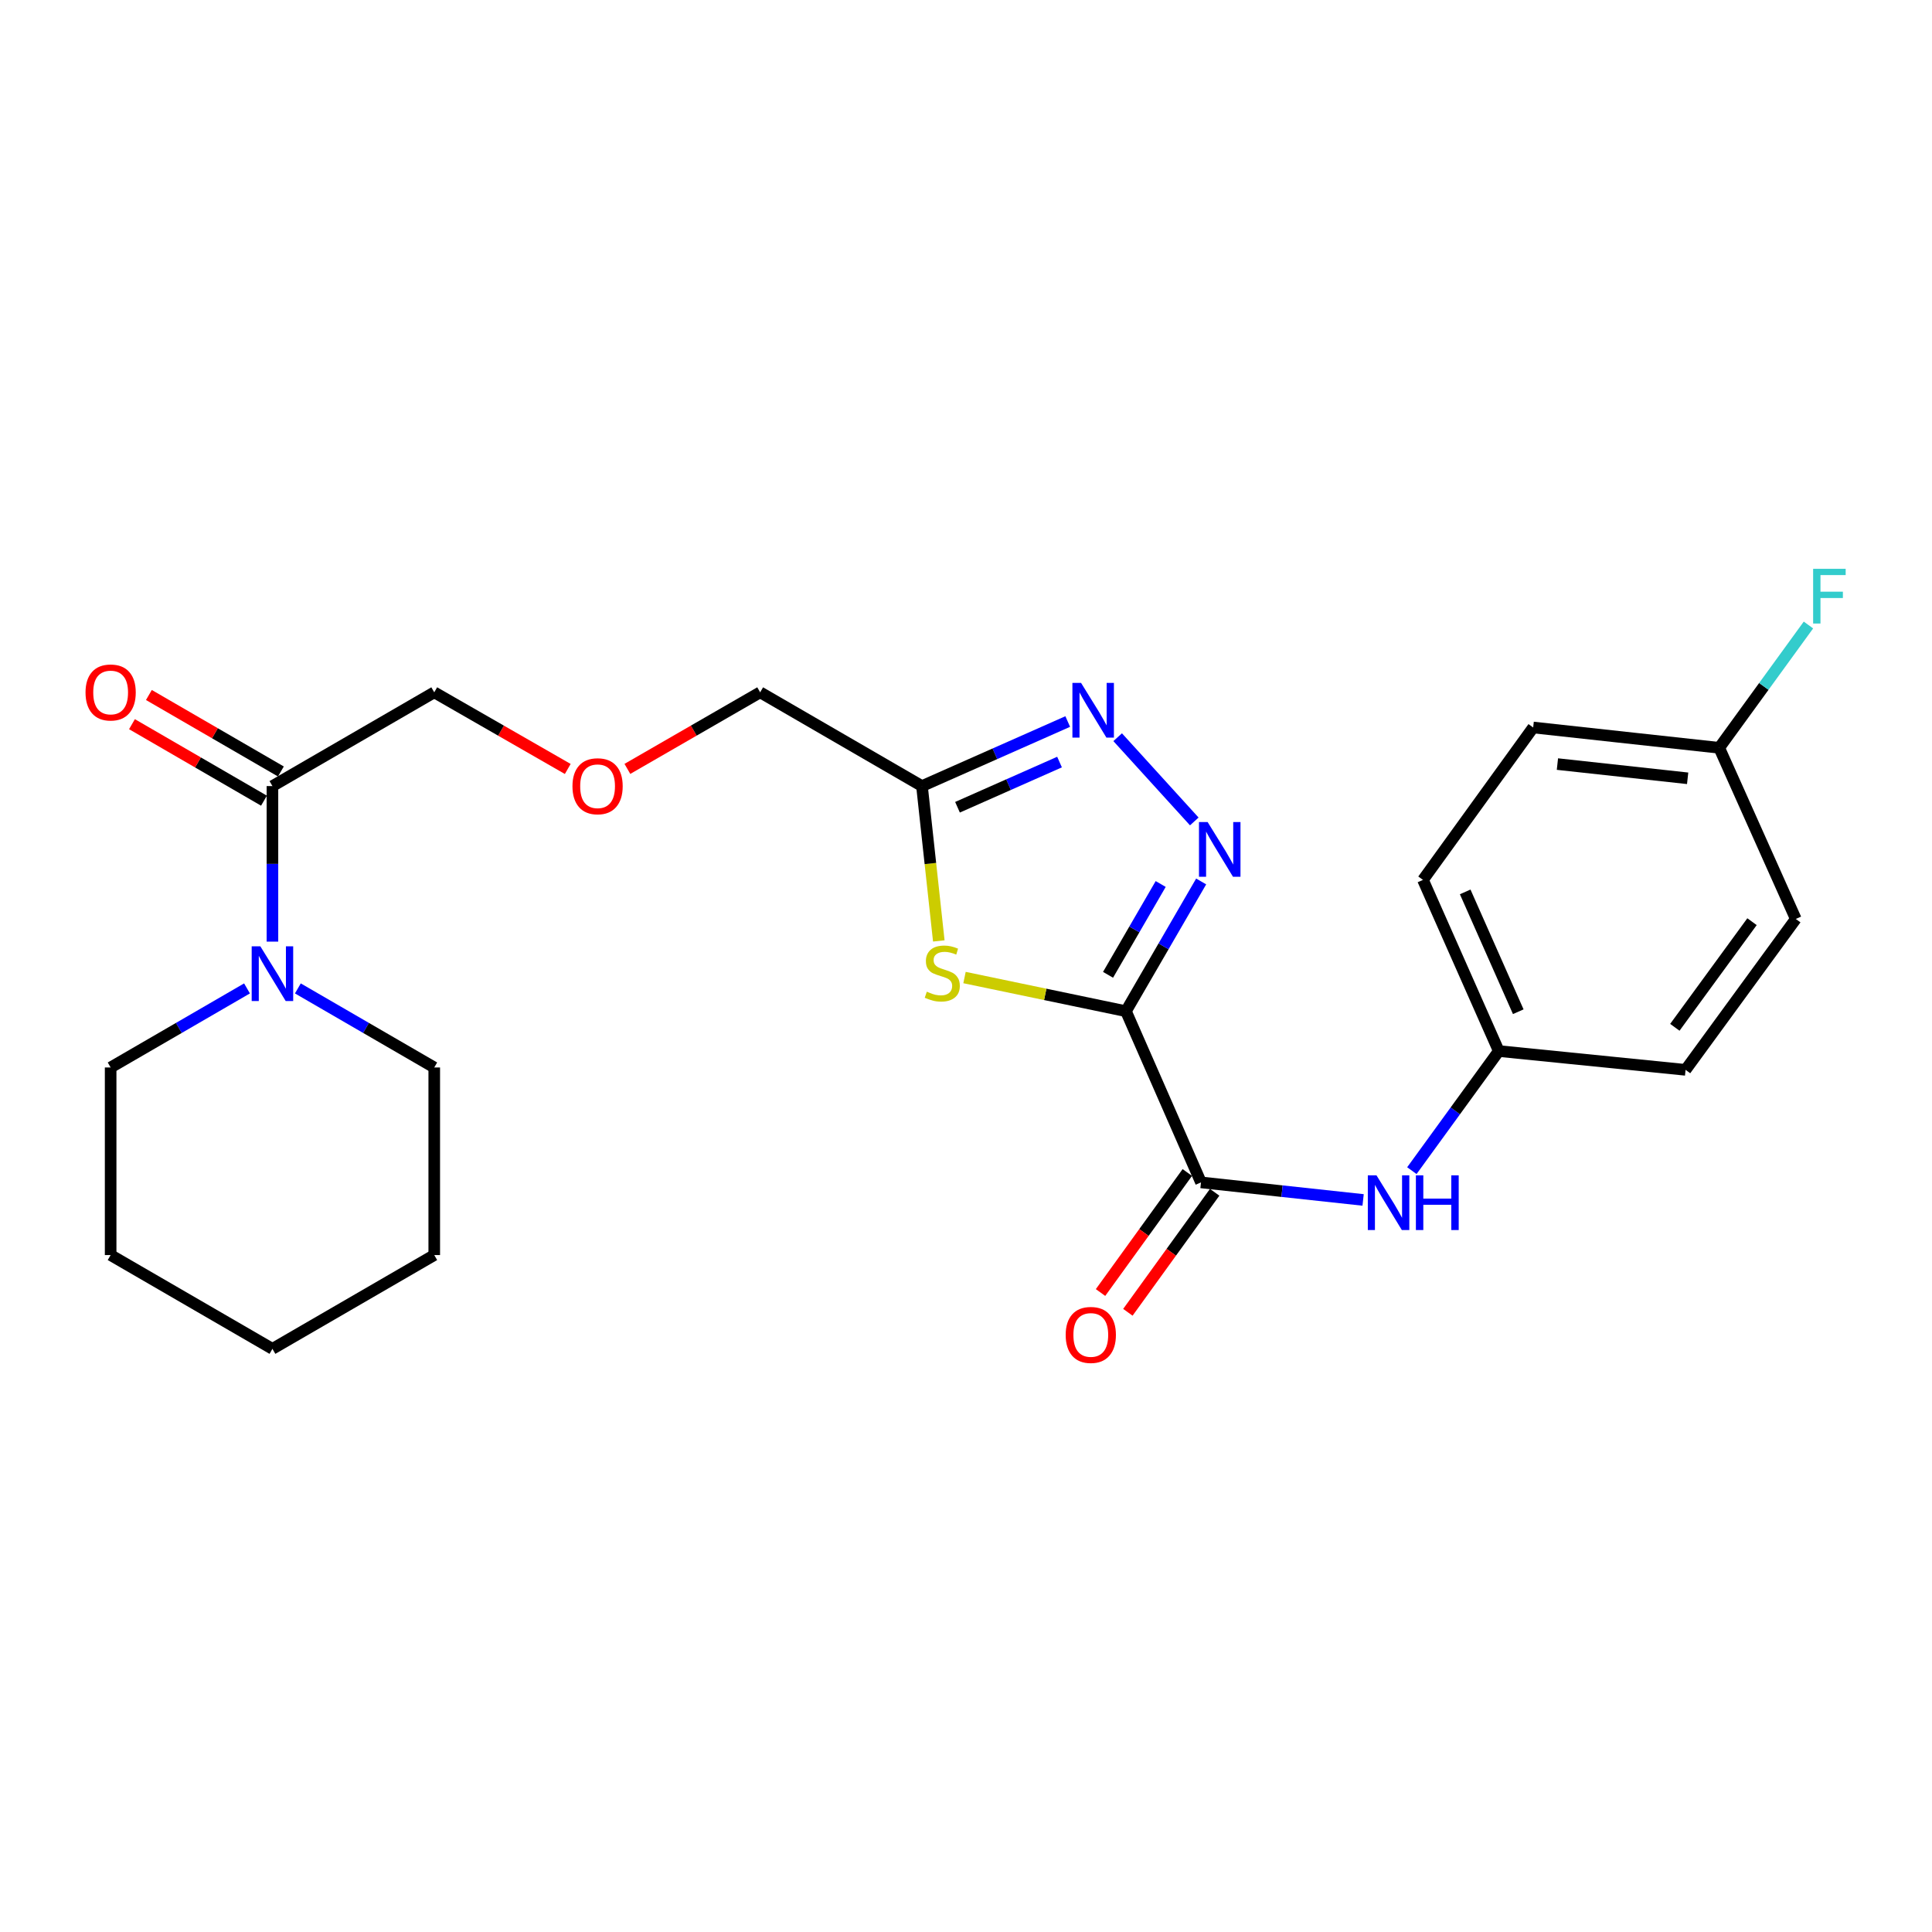 <?xml version='1.0' encoding='iso-8859-1'?>
<svg version='1.1' baseProfile='full'
              xmlns='http://www.w3.org/2000/svg'
                      xmlns:rdkit='http://www.rdkit.org/xml'
                      xmlns:xlink='http://www.w3.org/1999/xlink'
                  xml:space='preserve'
width='1000px' height='1000px' viewBox='0 0 1000 1000'>
<!-- END OF HEADER -->
<rect style='opacity:1.0;fill:#FFFFFF;stroke:none' width='1000' height='1000' x='0' y='0'> </rect>
<path class='bond-0' d='M 582.788,523.397 L 602.254,489.82' style='fill:none;fill-rule:evenodd;stroke:#000000;stroke-width:6px;stroke-linecap:butt;stroke-linejoin:miter;stroke-opacity:1' />
<path class='bond-0' d='M 602.254,489.82 L 621.72,456.242' style='fill:none;fill-rule:evenodd;stroke:#0000FF;stroke-width:6px;stroke-linecap:butt;stroke-linejoin:miter;stroke-opacity:1' />
<path class='bond-0' d='M 573.519,504.565 L 587.145,481.06' style='fill:none;fill-rule:evenodd;stroke:#000000;stroke-width:6px;stroke-linecap:butt;stroke-linejoin:miter;stroke-opacity:1' />
<path class='bond-0' d='M 587.145,481.06 L 600.771,457.556' style='fill:none;fill-rule:evenodd;stroke:#0000FF;stroke-width:6px;stroke-linecap:butt;stroke-linejoin:miter;stroke-opacity:1' />
<path class='bond-1' d='M 582.788,523.397 L 541.009,514.686' style='fill:none;fill-rule:evenodd;stroke:#000000;stroke-width:6px;stroke-linecap:butt;stroke-linejoin:miter;stroke-opacity:1' />
<path class='bond-1' d='M 541.009,514.686 L 499.229,505.974' style='fill:none;fill-rule:evenodd;stroke:#CCCC00;stroke-width:6px;stroke-linecap:butt;stroke-linejoin:miter;stroke-opacity:1' />
<path class='bond-3' d='M 582.788,523.397 L 621.629,612.003' style='fill:none;fill-rule:evenodd;stroke:#000000;stroke-width:6px;stroke-linecap:butt;stroke-linejoin:miter;stroke-opacity:1' />
<path class='bond-2' d='M 618.157,425.177 L 578.503,381.576' style='fill:none;fill-rule:evenodd;stroke:#0000FF;stroke-width:6px;stroke-linecap:butt;stroke-linejoin:miter;stroke-opacity:1' />
<path class='bond-4' d='M 485.922,487.023 L 481.567,446.95' style='fill:none;fill-rule:evenodd;stroke:#CCCC00;stroke-width:6px;stroke-linecap:butt;stroke-linejoin:miter;stroke-opacity:1' />
<path class='bond-4' d='M 481.567,446.95 L 477.213,406.877' style='fill:none;fill-rule:evenodd;stroke:#000000;stroke-width:6px;stroke-linecap:butt;stroke-linejoin:miter;stroke-opacity:1' />
<path class='bond-25' d='M 552.656,373.46 L 514.934,390.168' style='fill:none;fill-rule:evenodd;stroke:#0000FF;stroke-width:6px;stroke-linecap:butt;stroke-linejoin:miter;stroke-opacity:1' />
<path class='bond-25' d='M 514.934,390.168 L 477.213,406.877' style='fill:none;fill-rule:evenodd;stroke:#000000;stroke-width:6px;stroke-linecap:butt;stroke-linejoin:miter;stroke-opacity:1' />
<path class='bond-25' d='M 548.412,394.441 L 522.007,406.137' style='fill:none;fill-rule:evenodd;stroke:#0000FF;stroke-width:6px;stroke-linecap:butt;stroke-linejoin:miter;stroke-opacity:1' />
<path class='bond-25' d='M 522.007,406.137 L 495.602,417.833' style='fill:none;fill-rule:evenodd;stroke:#000000;stroke-width:6px;stroke-linecap:butt;stroke-linejoin:miter;stroke-opacity:1' />
<path class='bond-7' d='M 621.629,612.003 L 663.586,616.544' style='fill:none;fill-rule:evenodd;stroke:#000000;stroke-width:6px;stroke-linecap:butt;stroke-linejoin:miter;stroke-opacity:1' />
<path class='bond-7' d='M 663.586,616.544 L 705.543,621.084' style='fill:none;fill-rule:evenodd;stroke:#0000FF;stroke-width:6px;stroke-linecap:butt;stroke-linejoin:miter;stroke-opacity:1' />
<path class='bond-8' d='M 614.552,606.886 L 592.093,637.946' style='fill:none;fill-rule:evenodd;stroke:#000000;stroke-width:6px;stroke-linecap:butt;stroke-linejoin:miter;stroke-opacity:1' />
<path class='bond-8' d='M 592.093,637.946 L 569.634,669.007' style='fill:none;fill-rule:evenodd;stroke:#FF0000;stroke-width:6px;stroke-linecap:butt;stroke-linejoin:miter;stroke-opacity:1' />
<path class='bond-8' d='M 628.705,617.12 L 606.246,648.18' style='fill:none;fill-rule:evenodd;stroke:#000000;stroke-width:6px;stroke-linecap:butt;stroke-linejoin:miter;stroke-opacity:1' />
<path class='bond-8' d='M 606.246,648.18 L 583.786,679.24' style='fill:none;fill-rule:evenodd;stroke:#FF0000;stroke-width:6px;stroke-linecap:butt;stroke-linejoin:miter;stroke-opacity:1' />
<path class='bond-13' d='M 477.213,406.877 L 393.458,358.344' style='fill:none;fill-rule:evenodd;stroke:#000000;stroke-width:6px;stroke-linecap:butt;stroke-linejoin:miter;stroke-opacity:1' />
<path class='bond-5' d='M 141.012,487.385 L 141.012,447.131' style='fill:none;fill-rule:evenodd;stroke:#0000FF;stroke-width:6px;stroke-linecap:butt;stroke-linejoin:miter;stroke-opacity:1' />
<path class='bond-5' d='M 141.012,447.131 L 141.012,406.877' style='fill:none;fill-rule:evenodd;stroke:#000000;stroke-width:6px;stroke-linecap:butt;stroke-linejoin:miter;stroke-opacity:1' />
<path class='bond-20' d='M 127.852,511.602 L 92.56,532.064' style='fill:none;fill-rule:evenodd;stroke:#0000FF;stroke-width:6px;stroke-linecap:butt;stroke-linejoin:miter;stroke-opacity:1' />
<path class='bond-20' d='M 92.56,532.064 L 57.267,552.525' style='fill:none;fill-rule:evenodd;stroke:#000000;stroke-width:6px;stroke-linecap:butt;stroke-linejoin:miter;stroke-opacity:1' />
<path class='bond-21' d='M 154.172,511.601 L 189.469,532.063' style='fill:none;fill-rule:evenodd;stroke:#0000FF;stroke-width:6px;stroke-linecap:butt;stroke-linejoin:miter;stroke-opacity:1' />
<path class='bond-21' d='M 189.469,532.063 L 224.766,552.525' style='fill:none;fill-rule:evenodd;stroke:#000000;stroke-width:6px;stroke-linecap:butt;stroke-linejoin:miter;stroke-opacity:1' />
<path class='bond-6' d='M 141.012,406.877 L 224.766,358.344' style='fill:none;fill-rule:evenodd;stroke:#000000;stroke-width:6px;stroke-linecap:butt;stroke-linejoin:miter;stroke-opacity:1' />
<path class='bond-9' d='M 145.391,399.321 L 111.228,379.523' style='fill:none;fill-rule:evenodd;stroke:#000000;stroke-width:6px;stroke-linecap:butt;stroke-linejoin:miter;stroke-opacity:1' />
<path class='bond-9' d='M 111.228,379.523 L 77.066,359.725' style='fill:none;fill-rule:evenodd;stroke:#FF0000;stroke-width:6px;stroke-linecap:butt;stroke-linejoin:miter;stroke-opacity:1' />
<path class='bond-9' d='M 136.633,414.432 L 102.471,394.634' style='fill:none;fill-rule:evenodd;stroke:#000000;stroke-width:6px;stroke-linecap:butt;stroke-linejoin:miter;stroke-opacity:1' />
<path class='bond-9' d='M 102.471,394.634 L 68.309,374.835' style='fill:none;fill-rule:evenodd;stroke:#FF0000;stroke-width:6px;stroke-linecap:butt;stroke-linejoin:miter;stroke-opacity:1' />
<path class='bond-10' d='M 730.778,605.925 L 753.273,574.975' style='fill:none;fill-rule:evenodd;stroke:#0000FF;stroke-width:6px;stroke-linecap:butt;stroke-linejoin:miter;stroke-opacity:1' />
<path class='bond-10' d='M 753.273,574.975 L 775.767,544.025' style='fill:none;fill-rule:evenodd;stroke:#000000;stroke-width:6px;stroke-linecap:butt;stroke-linejoin:miter;stroke-opacity:1' />
<path class='bond-16' d='M 775.767,544.025 L 872.445,553.748' style='fill:none;fill-rule:evenodd;stroke:#000000;stroke-width:6px;stroke-linecap:butt;stroke-linejoin:miter;stroke-opacity:1' />
<path class='bond-17' d='M 775.767,544.025 L 736.529,455.429' style='fill:none;fill-rule:evenodd;stroke:#000000;stroke-width:6px;stroke-linecap:butt;stroke-linejoin:miter;stroke-opacity:1' />
<path class='bond-17' d='M 785.85,523.664 L 758.383,461.646' style='fill:none;fill-rule:evenodd;stroke:#000000;stroke-width:6px;stroke-linecap:butt;stroke-linejoin:miter;stroke-opacity:1' />
<path class='bond-11' d='M 889.862,387.064 L 793.571,376.546' style='fill:none;fill-rule:evenodd;stroke:#000000;stroke-width:6px;stroke-linecap:butt;stroke-linejoin:miter;stroke-opacity:1' />
<path class='bond-11' d='M 873.522,402.848 L 806.118,395.485' style='fill:none;fill-rule:evenodd;stroke:#000000;stroke-width:6px;stroke-linecap:butt;stroke-linejoin:miter;stroke-opacity:1' />
<path class='bond-14' d='M 889.862,387.064 L 912.955,355.283' style='fill:none;fill-rule:evenodd;stroke:#000000;stroke-width:6px;stroke-linecap:butt;stroke-linejoin:miter;stroke-opacity:1' />
<path class='bond-14' d='M 912.955,355.283 L 936.049,323.503' style='fill:none;fill-rule:evenodd;stroke:#33CCCC;stroke-width:6px;stroke-linecap:butt;stroke-linejoin:miter;stroke-opacity:1' />
<path class='bond-26' d='M 889.862,387.064 L 929.497,475.65' style='fill:none;fill-rule:evenodd;stroke:#000000;stroke-width:6px;stroke-linecap:butt;stroke-linejoin:miter;stroke-opacity:1' />
<path class='bond-12' d='M 324.735,397.979 L 359.097,378.161' style='fill:none;fill-rule:evenodd;stroke:#FF0000;stroke-width:6px;stroke-linecap:butt;stroke-linejoin:miter;stroke-opacity:1' />
<path class='bond-12' d='M 359.097,378.161 L 393.458,358.344' style='fill:none;fill-rule:evenodd;stroke:#000000;stroke-width:6px;stroke-linecap:butt;stroke-linejoin:miter;stroke-opacity:1' />
<path class='bond-15' d='M 293.869,398.015 L 259.318,378.179' style='fill:none;fill-rule:evenodd;stroke:#FF0000;stroke-width:6px;stroke-linecap:butt;stroke-linejoin:miter;stroke-opacity:1' />
<path class='bond-15' d='M 259.318,378.179 L 224.766,358.344' style='fill:none;fill-rule:evenodd;stroke:#000000;stroke-width:6px;stroke-linecap:butt;stroke-linejoin:miter;stroke-opacity:1' />
<path class='bond-19' d='M 872.445,553.748 L 929.497,475.65' style='fill:none;fill-rule:evenodd;stroke:#000000;stroke-width:6px;stroke-linecap:butt;stroke-linejoin:miter;stroke-opacity:1' />
<path class='bond-19' d='M 866.9,531.731 L 906.837,477.062' style='fill:none;fill-rule:evenodd;stroke:#000000;stroke-width:6px;stroke-linecap:butt;stroke-linejoin:miter;stroke-opacity:1' />
<path class='bond-18' d='M 736.529,455.429 L 793.571,376.546' style='fill:none;fill-rule:evenodd;stroke:#000000;stroke-width:6px;stroke-linecap:butt;stroke-linejoin:miter;stroke-opacity:1' />
<path class='bond-23' d='M 57.267,552.525 L 57.267,649.621' style='fill:none;fill-rule:evenodd;stroke:#000000;stroke-width:6px;stroke-linecap:butt;stroke-linejoin:miter;stroke-opacity:1' />
<path class='bond-22' d='M 224.766,552.525 L 224.766,649.621' style='fill:none;fill-rule:evenodd;stroke:#000000;stroke-width:6px;stroke-linecap:butt;stroke-linejoin:miter;stroke-opacity:1' />
<path class='bond-24' d='M 224.766,649.621 L 141.012,698.163' style='fill:none;fill-rule:evenodd;stroke:#000000;stroke-width:6px;stroke-linecap:butt;stroke-linejoin:miter;stroke-opacity:1' />
<path class='bond-27' d='M 57.267,649.621 L 141.012,698.163' style='fill:none;fill-rule:evenodd;stroke:#000000;stroke-width:6px;stroke-linecap:butt;stroke-linejoin:miter;stroke-opacity:1' />
<path  class='atom-1' d='M 625.071 425.502
L 634.351 440.502
Q 635.271 441.982, 636.751 444.662
Q 638.231 447.342, 638.311 447.502
L 638.311 425.502
L 642.071 425.502
L 642.071 453.822
L 638.191 453.822
L 628.231 437.422
Q 627.071 435.502, 625.831 433.302
Q 624.631 431.102, 624.271 430.422
L 624.271 453.822
L 620.591 453.822
L 620.591 425.502
L 625.071 425.502
' fill='#0000FF'/>
<path  class='atom-2' d='M 479.721 513.295
Q 480.041 513.415, 481.361 513.975
Q 482.681 514.535, 484.121 514.895
Q 485.601 515.215, 487.041 515.215
Q 489.721 515.215, 491.281 513.935
Q 492.841 512.615, 492.841 510.335
Q 492.841 508.775, 492.041 507.815
Q 491.281 506.855, 490.081 506.335
Q 488.881 505.815, 486.881 505.215
Q 484.361 504.455, 482.841 503.735
Q 481.361 503.015, 480.281 501.495
Q 479.241 499.975, 479.241 497.415
Q 479.241 493.855, 481.641 491.655
Q 484.081 489.455, 488.881 489.455
Q 492.161 489.455, 495.881 491.015
L 494.961 494.095
Q 491.561 492.695, 489.001 492.695
Q 486.241 492.695, 484.721 493.855
Q 483.201 494.975, 483.241 496.935
Q 483.241 498.455, 484.001 499.375
Q 484.801 500.295, 485.921 500.815
Q 487.081 501.335, 489.001 501.935
Q 491.561 502.735, 493.081 503.535
Q 494.601 504.335, 495.681 505.975
Q 496.801 507.575, 496.801 510.335
Q 496.801 514.255, 494.161 516.375
Q 491.561 518.455, 487.201 518.455
Q 484.681 518.455, 482.761 517.895
Q 480.881 517.375, 478.641 516.455
L 479.721 513.295
' fill='#CCCC00'/>
<path  class='atom-3' d='M 559.558 353.469
L 568.838 368.469
Q 569.758 369.949, 571.238 372.629
Q 572.718 375.309, 572.798 375.469
L 572.798 353.469
L 576.558 353.469
L 576.558 381.789
L 572.678 381.789
L 562.718 365.389
Q 561.558 363.469, 560.318 361.269
Q 559.118 359.069, 558.758 358.389
L 558.758 381.789
L 555.078 381.789
L 555.078 353.469
L 559.558 353.469
' fill='#0000FF'/>
<path  class='atom-6' d='M 134.752 489.812
L 144.032 504.812
Q 144.952 506.292, 146.432 508.972
Q 147.912 511.652, 147.992 511.812
L 147.992 489.812
L 151.752 489.812
L 151.752 518.132
L 147.872 518.132
L 137.912 501.732
Q 136.752 499.812, 135.512 497.612
Q 134.312 495.412, 133.952 494.732
L 133.952 518.132
L 130.272 518.132
L 130.272 489.812
L 134.752 489.812
' fill='#0000FF'/>
<path  class='atom-8' d='M 712.464 608.351
L 721.744 623.351
Q 722.664 624.831, 724.144 627.511
Q 725.624 630.191, 725.704 630.351
L 725.704 608.351
L 729.464 608.351
L 729.464 636.671
L 725.584 636.671
L 715.624 620.271
Q 714.464 618.351, 713.224 616.151
Q 712.024 613.951, 711.664 613.271
L 711.664 636.671
L 707.984 636.671
L 707.984 608.351
L 712.464 608.351
' fill='#0000FF'/>
<path  class='atom-8' d='M 732.864 608.351
L 736.704 608.351
L 736.704 620.391
L 751.184 620.391
L 751.184 608.351
L 755.024 608.351
L 755.024 636.671
L 751.184 636.671
L 751.184 623.591
L 736.704 623.591
L 736.704 636.671
L 732.864 636.671
L 732.864 608.351
' fill='#0000FF'/>
<path  class='atom-9' d='M 551.596 690.957
Q 551.596 684.157, 554.956 680.357
Q 558.316 676.557, 564.596 676.557
Q 570.876 676.557, 574.236 680.357
Q 577.596 684.157, 577.596 690.957
Q 577.596 697.837, 574.196 701.757
Q 570.796 705.637, 564.596 705.637
Q 558.356 705.637, 554.956 701.757
Q 551.596 697.877, 551.596 690.957
M 564.596 702.437
Q 568.916 702.437, 571.236 699.557
Q 573.596 696.637, 573.596 690.957
Q 573.596 685.397, 571.236 682.597
Q 568.916 679.757, 564.596 679.757
Q 560.276 679.757, 557.916 682.557
Q 555.596 685.357, 555.596 690.957
Q 555.596 696.677, 557.916 699.557
Q 560.276 702.437, 564.596 702.437
' fill='#FF0000'/>
<path  class='atom-10' d='M 44.267 358.424
Q 44.267 351.624, 47.627 347.824
Q 50.987 344.024, 57.267 344.024
Q 63.547 344.024, 66.907 347.824
Q 70.267 351.624, 70.267 358.424
Q 70.267 365.304, 66.867 369.224
Q 63.467 373.104, 57.267 373.104
Q 51.027 373.104, 47.627 369.224
Q 44.267 365.344, 44.267 358.424
M 57.267 369.904
Q 61.587 369.904, 63.907 367.024
Q 66.267 364.104, 66.267 358.424
Q 66.267 352.864, 63.907 350.064
Q 61.587 347.224, 57.267 347.224
Q 52.947 347.224, 50.587 350.024
Q 48.267 352.824, 48.267 358.424
Q 48.267 364.144, 50.587 367.024
Q 52.947 369.904, 57.267 369.904
' fill='#FF0000'/>
<path  class='atom-13' d='M 296.306 406.957
Q 296.306 400.157, 299.666 396.357
Q 303.026 392.557, 309.306 392.557
Q 315.586 392.557, 318.946 396.357
Q 322.306 400.157, 322.306 406.957
Q 322.306 413.837, 318.906 417.757
Q 315.506 421.637, 309.306 421.637
Q 303.066 421.637, 299.666 417.757
Q 296.306 413.877, 296.306 406.957
M 309.306 418.437
Q 313.626 418.437, 315.946 415.557
Q 318.306 412.637, 318.306 406.957
Q 318.306 401.397, 315.946 398.597
Q 313.626 395.757, 309.306 395.757
Q 304.986 395.757, 302.626 398.557
Q 300.306 401.357, 300.306 406.957
Q 300.306 412.677, 302.626 415.557
Q 304.986 418.437, 309.306 418.437
' fill='#FF0000'/>
<path  class='atom-15' d='M 938.474 294.418
L 955.314 294.418
L 955.314 297.658
L 942.274 297.658
L 942.274 306.258
L 953.874 306.258
L 953.874 309.538
L 942.274 309.538
L 942.274 322.738
L 938.474 322.738
L 938.474 294.418
' fill='#33CCCC'/>
</svg>
